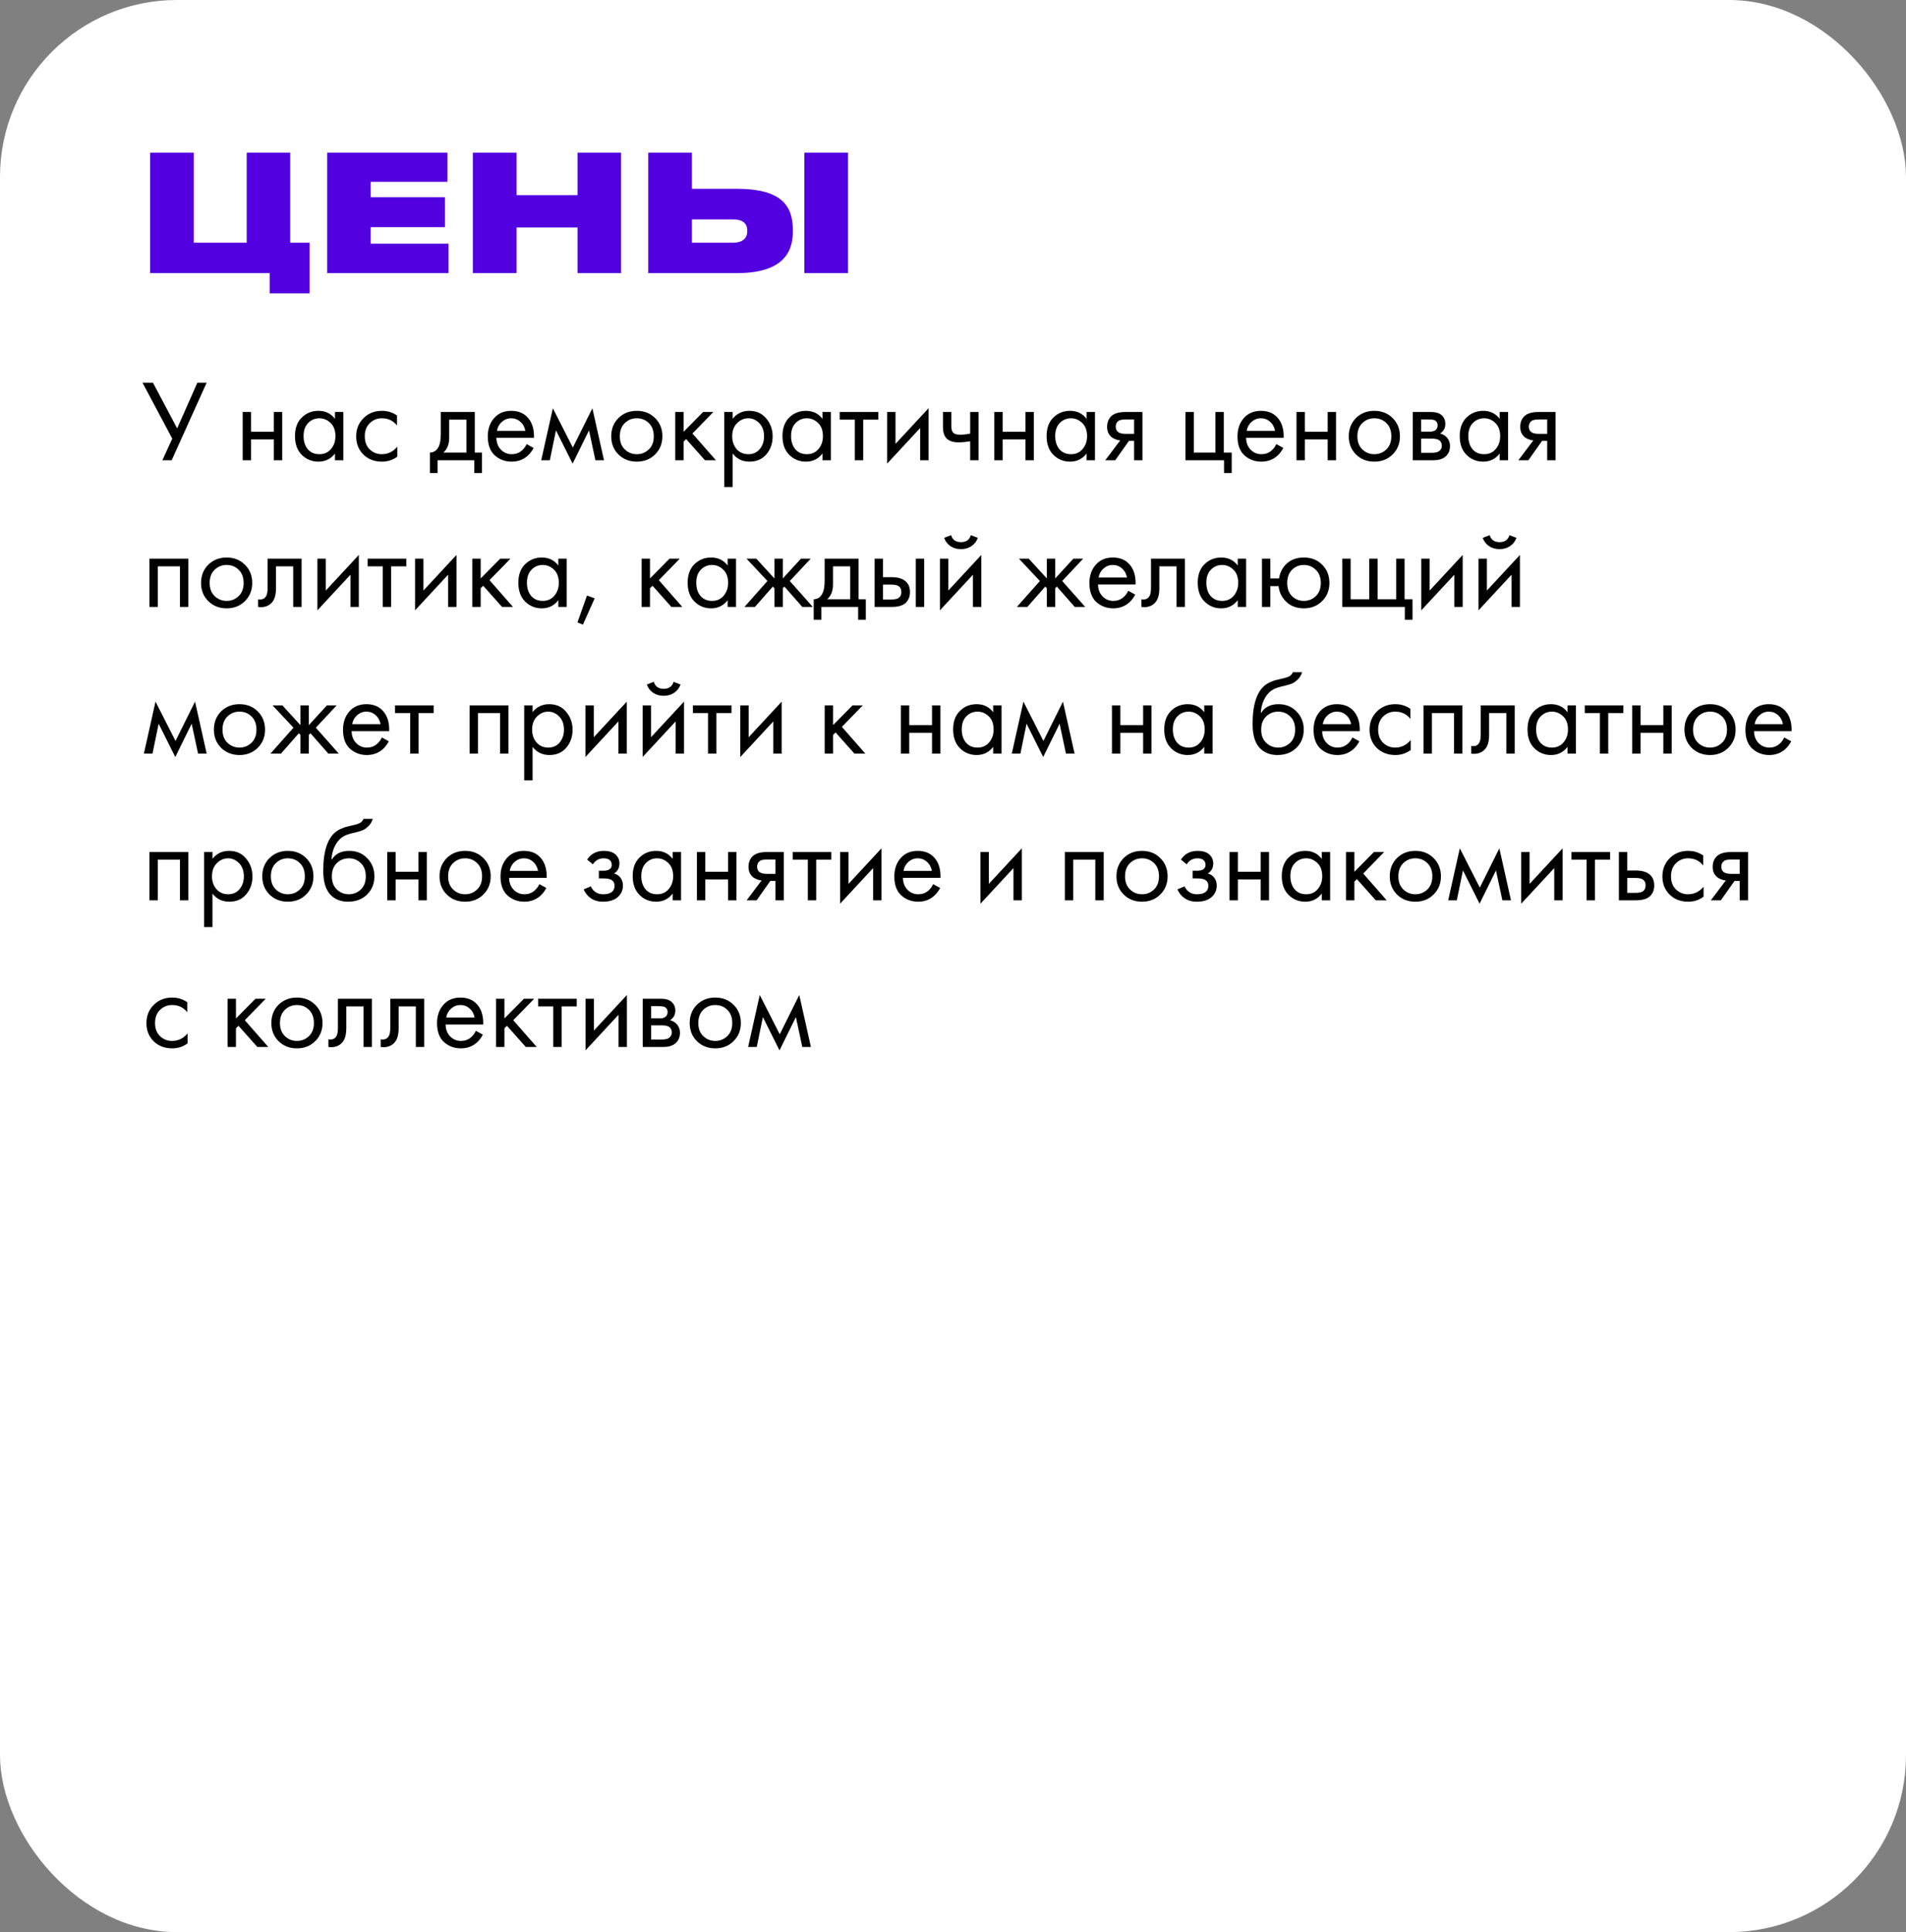 <?xml version="1.0" encoding="UTF-8"?> <svg xmlns="http://www.w3.org/2000/svg" width="377" height="382" viewBox="0 0 377 382" fill="none"><rect x="0" y="0" width="377" height="382" fill="#808080" stroke="none"/> <rect x="1" y="1" width="375" height="380" rx="34" fill="white" stroke="white" stroke-width="2"></rect> <path d="M53.336 58H61.24V47.984H57.4V30.192H48.792V47.984H38.328V30.192H29.688V54H53.336V58ZM64.719 30.192V54H88.719V48.176H73.327V44.912H88.015V38.992H73.327V35.952H88.495V30.192H64.719ZM93.532 54H102.172V44.976H114.236V54H122.844V30.192H114.236V38.576H102.172V30.192H93.532V54ZM136.859 30.192H128.219V54H145.723C154.331 54 156.827 50.352 156.827 45.808V45.456C156.827 40.592 154.459 37.328 145.755 37.328H136.859V30.192ZM136.859 47.984V43.376H145.019C146.907 43.376 147.803 44.208 147.803 45.52V45.744C147.803 47.056 146.907 47.984 145.019 47.984H136.859ZM167.739 30.192H159.099V54H167.739V30.192Z" fill="#5200E0"></path> <path d="M28.184 75.659H30.254L35.038 84.698L39.04 75.659H40.88L33.957 91H32.117L34.072 86.722L28.184 75.659ZM48.004 91V81.455H49.66V85.365H54.168V81.455H55.824V91H54.168V86.883H49.66V91H48.004ZM66.257 82.812V81.455H67.913V91H66.257V89.666C65.429 90.739 64.34 91.276 62.991 91.276C61.703 91.276 60.607 90.831 59.702 89.942C58.797 89.053 58.345 87.811 58.345 86.216C58.345 84.652 58.79 83.433 59.679 82.559C60.584 81.67 61.688 81.225 62.991 81.225C64.371 81.225 65.46 81.754 66.257 82.812ZM63.175 82.697C62.301 82.697 61.557 83.011 60.944 83.64C60.346 84.253 60.047 85.112 60.047 86.216C60.047 87.274 60.323 88.14 60.875 88.815C61.442 89.474 62.209 89.804 63.175 89.804C64.141 89.804 64.908 89.459 65.475 88.769C66.058 88.079 66.349 87.236 66.349 86.239C66.349 85.104 66.027 84.23 65.383 83.617C64.739 83.004 64.003 82.697 63.175 82.697ZM78.524 82.145V84.123C77.773 83.172 76.776 82.697 75.534 82.697C74.599 82.697 73.802 83.019 73.142 83.663C72.483 84.292 72.153 85.158 72.153 86.262C72.153 87.366 72.483 88.232 73.142 88.861C73.802 89.49 74.591 89.804 75.511 89.804C76.738 89.804 77.765 89.306 78.593 88.309V90.287C77.689 90.946 76.677 91.276 75.557 91.276C74.07 91.276 72.843 90.808 71.877 89.873C70.927 88.922 70.451 87.726 70.451 86.285C70.451 84.828 70.934 83.625 71.9 82.674C72.866 81.708 74.085 81.225 75.557 81.225C76.661 81.225 77.65 81.532 78.524 82.145ZM87.192 81.455H93.909V89.482H95.335V93.53H93.817V91H86.549V93.53H85.031V89.482C85.828 89.467 86.418 89.053 86.802 88.24C87.062 87.703 87.192 86.86 87.192 85.71V81.455ZM92.252 89.482V82.973H88.849V86.561C88.849 87.834 88.465 88.807 87.698 89.482H92.252ZM104.166 87.803L105.546 88.562C105.224 89.175 104.833 89.689 104.373 90.103C103.499 90.885 102.441 91.276 101.199 91.276C99.911 91.276 98.799 90.862 97.864 90.034C96.944 89.191 96.484 87.941 96.484 86.285C96.484 84.828 96.898 83.625 97.726 82.674C98.569 81.708 99.696 81.225 101.107 81.225C102.701 81.225 103.905 81.808 104.718 82.973C105.362 83.893 105.661 85.089 105.615 86.561H98.186C98.201 87.527 98.5 88.309 99.083 88.907C99.665 89.505 100.378 89.804 101.222 89.804C101.973 89.804 102.625 89.574 103.177 89.114C103.606 88.746 103.936 88.309 104.166 87.803ZM98.301 85.181H103.913C103.775 84.43 103.445 83.832 102.924 83.387C102.418 82.927 101.812 82.697 101.107 82.697C100.417 82.697 99.803 82.935 99.267 83.41C98.745 83.87 98.423 84.46 98.301 85.181ZM107.051 91L109.351 80.719L113.307 88.493L117.171 80.719L119.471 91H117.769L116.504 85.089L113.261 91.667L109.972 85.089L108.753 91H107.051ZM129.57 89.85C128.619 90.801 127.415 91.276 125.959 91.276C124.502 91.276 123.291 90.801 122.325 89.85C121.374 88.899 120.899 87.703 120.899 86.262C120.899 84.805 121.374 83.602 122.325 82.651C123.291 81.7 124.502 81.225 125.959 81.225C127.415 81.225 128.619 81.7 129.57 82.651C130.536 83.602 131.019 84.805 131.019 86.262C131.019 87.703 130.536 88.899 129.57 89.85ZM128.328 83.64C127.684 83.011 126.894 82.697 125.959 82.697C125.023 82.697 124.226 83.019 123.567 83.663C122.923 84.292 122.601 85.158 122.601 86.262C122.601 87.366 122.93 88.232 123.59 88.861C124.249 89.49 125.039 89.804 125.959 89.804C126.879 89.804 127.668 89.49 128.328 88.861C128.987 88.232 129.317 87.366 129.317 86.262C129.317 85.143 128.987 84.269 128.328 83.64ZM133.558 81.455H135.214V85.365L139.078 81.455H141.102L136.962 85.71L141.608 91H139.446L135.72 86.814L135.214 87.297V91H133.558V81.455ZM144.917 89.666V96.29H143.261V81.455H144.917V82.789C145.761 81.746 146.849 81.225 148.183 81.225C149.609 81.225 150.736 81.731 151.564 82.743C152.408 83.74 152.829 84.92 152.829 86.285C152.829 87.665 152.415 88.846 151.587 89.827C150.759 90.793 149.648 91.276 148.252 91.276C146.857 91.276 145.745 90.739 144.917 89.666ZM148.022 89.804C148.958 89.804 149.709 89.467 150.276 88.792C150.844 88.102 151.127 87.266 151.127 86.285C151.127 85.181 150.813 84.307 150.184 83.663C149.556 83.019 148.827 82.697 147.999 82.697C147.171 82.697 146.435 83.019 145.791 83.663C145.147 84.307 144.825 85.173 144.825 86.262C144.825 87.259 145.117 88.102 145.699 88.792C146.297 89.467 147.072 89.804 148.022 89.804ZM162.682 82.812V81.455H164.338V91H162.682V89.666C161.854 90.739 160.765 91.276 159.416 91.276C158.128 91.276 157.031 90.831 156.127 89.942C155.222 89.053 154.77 87.811 154.77 86.216C154.77 84.652 155.214 83.433 156.104 82.559C157.008 81.67 158.112 81.225 159.416 81.225C160.796 81.225 161.884 81.754 162.682 82.812ZM159.6 82.697C158.726 82.697 157.982 83.011 157.369 83.64C156.771 84.253 156.472 85.112 156.472 86.216C156.472 87.274 156.748 88.14 157.3 88.815C157.867 89.474 158.634 89.804 159.6 89.804C160.566 89.804 161.332 89.459 161.9 88.769C162.482 88.079 162.774 87.236 162.774 86.239C162.774 85.104 162.452 84.23 161.808 83.617C161.164 83.004 160.428 82.697 159.6 82.697ZM173.73 82.973H170.74V91H169.084V82.973H166.094V81.455H173.73V82.973ZM175.47 81.455H177.126V87.757L183.658 80.719V91H182.002V84.629L175.47 91.667V81.455ZM191.897 91V87.251C190.992 87.389 190.241 87.458 189.643 87.458C188.6 87.458 187.826 87.228 187.32 86.768C186.783 86.293 186.515 85.511 186.515 84.422V81.455H188.171V84.192C188.171 84.713 188.24 85.089 188.378 85.319C188.592 85.733 189.075 85.94 189.827 85.94C190.501 85.94 191.191 85.871 191.897 85.733V81.455H193.553V91H191.897ZM196.673 91V81.455H198.329V85.365H202.837V81.455H204.493V91H202.837V86.883H198.329V91H196.673ZM214.926 82.812V81.455H216.582V91H214.926V89.666C214.098 90.739 213.009 91.276 211.66 91.276C210.372 91.276 209.276 90.831 208.371 89.942C207.466 89.053 207.014 87.811 207.014 86.216C207.014 84.652 207.459 83.433 208.348 82.559C209.253 81.67 210.357 81.225 211.66 81.225C213.04 81.225 214.129 81.754 214.926 82.812ZM211.844 82.697C210.97 82.697 210.226 83.011 209.613 83.64C209.015 84.253 208.716 85.112 208.716 86.216C208.716 87.274 208.992 88.14 209.544 88.815C210.111 89.474 210.878 89.804 211.844 89.804C212.81 89.804 213.577 89.459 214.144 88.769C214.727 88.079 215.018 87.236 215.018 86.239C215.018 85.104 214.696 84.23 214.052 83.617C213.408 83.004 212.672 82.697 211.844 82.697ZM218.614 91L221.581 87.067C221.489 87.067 221.359 87.052 221.19 87.021C221.037 86.99 220.807 86.914 220.5 86.791C220.194 86.668 219.941 86.507 219.741 86.308C219.235 85.833 218.982 85.196 218.982 84.399C218.982 83.494 219.266 82.781 219.833 82.26C220.401 81.723 221.336 81.455 222.639 81.455H225.974V91H224.318V87.159H223.306L220.592 91H218.614ZM224.318 85.779V82.927H222.777C222.057 82.927 221.558 83.011 221.282 83.18C220.884 83.441 220.684 83.832 220.684 84.353C220.684 84.874 220.884 85.258 221.282 85.503C221.574 85.687 222.064 85.779 222.754 85.779H224.318ZM234.475 91V81.455H236.131V89.482H240.409V81.455H242.065V89.482H243.629V93.53H242.111V91H234.475ZM252.453 87.803L253.833 88.562C253.511 89.175 253.12 89.689 252.66 90.103C251.786 90.885 250.728 91.276 249.486 91.276C248.198 91.276 247.086 90.862 246.151 90.034C245.231 89.191 244.771 87.941 244.771 86.285C244.771 84.828 245.185 83.625 246.013 82.674C246.856 81.708 247.983 81.225 249.394 81.225C250.988 81.225 252.192 81.808 253.005 82.973C253.649 83.893 253.948 85.089 253.902 86.561H246.473C246.488 87.527 246.787 88.309 247.37 88.907C247.952 89.505 248.665 89.804 249.509 89.804C250.26 89.804 250.912 89.574 251.464 89.114C251.893 88.746 252.223 88.309 252.453 87.803ZM246.588 85.181H252.2C252.062 84.43 251.732 83.832 251.211 83.387C250.705 82.927 250.099 82.697 249.394 82.697C248.704 82.697 248.09 82.935 247.554 83.41C247.032 83.87 246.71 84.46 246.588 85.181ZM256.442 91V81.455H258.098V85.365H262.606V81.455H264.262V91H262.606V86.883H258.098V91H256.442ZM275.453 89.85C274.503 90.801 273.299 91.276 271.842 91.276C270.386 91.276 269.174 90.801 268.208 89.85C267.258 88.899 266.782 87.703 266.782 86.262C266.782 84.805 267.258 83.602 268.208 82.651C269.174 81.7 270.386 81.225 271.842 81.225C273.299 81.225 274.503 81.7 275.453 82.651C276.419 83.602 276.902 84.805 276.902 86.262C276.902 87.703 276.419 88.899 275.453 89.85ZM274.211 83.64C273.567 83.011 272.778 82.697 271.842 82.697C270.907 82.697 270.11 83.019 269.45 83.663C268.806 84.292 268.484 85.158 268.484 86.262C268.484 87.366 268.814 88.232 269.473 88.861C270.133 89.49 270.922 89.804 271.842 89.804C272.762 89.804 273.552 89.49 274.211 88.861C274.871 88.232 275.2 87.366 275.2 86.262C275.2 85.143 274.871 84.269 274.211 83.64ZM279.442 81.455H283.053C283.927 81.455 284.594 81.639 285.054 82.007C285.606 82.452 285.882 83.05 285.882 83.801C285.882 84.629 285.537 85.265 284.847 85.71C285.322 85.833 285.721 86.047 286.043 86.354C286.549 86.845 286.802 87.458 286.802 88.194C286.802 89.114 286.472 89.835 285.813 90.356C285.246 90.785 284.494 91 283.559 91H279.442V81.455ZM281.098 85.342H282.846C283.291 85.342 283.643 85.25 283.904 85.066C284.211 84.836 284.364 84.506 284.364 84.077C284.364 83.694 284.211 83.387 283.904 83.157C283.674 83.004 283.229 82.927 282.57 82.927H281.098V85.342ZM281.098 89.528H283.145C283.85 89.528 284.349 89.421 284.64 89.206C285.008 88.93 285.192 88.577 285.192 88.148C285.192 87.688 285.031 87.328 284.709 87.067C284.418 86.837 283.919 86.722 283.214 86.722H281.098V89.528ZM296.639 82.812V81.455H298.295V91H296.639V89.666C295.811 90.739 294.722 91.276 293.373 91.276C292.085 91.276 290.988 90.831 290.084 89.942C289.179 89.053 288.727 87.811 288.727 86.216C288.727 84.652 289.171 83.433 290.061 82.559C290.965 81.67 292.069 81.225 293.373 81.225C294.753 81.225 295.841 81.754 296.639 82.812ZM293.557 82.697C292.683 82.697 291.939 83.011 291.326 83.64C290.728 84.253 290.429 85.112 290.429 86.216C290.429 87.274 290.705 88.14 291.257 88.815C291.824 89.474 292.591 89.804 293.557 89.804C294.523 89.804 295.289 89.459 295.857 88.769C296.439 88.079 296.731 87.236 296.731 86.239C296.731 85.104 296.409 84.23 295.765 83.617C295.121 83.004 294.385 82.697 293.557 82.697ZM300.327 91L303.294 87.067C303.202 87.067 303.072 87.052 302.903 87.021C302.75 86.99 302.52 86.914 302.213 86.791C301.907 86.668 301.654 86.507 301.454 86.308C300.948 85.833 300.695 85.196 300.695 84.399C300.695 83.494 300.979 82.781 301.546 82.26C302.114 81.723 303.049 81.455 304.352 81.455H307.687V91H306.031V87.159H305.019L302.305 91H300.327ZM306.031 85.779V82.927H304.49C303.77 82.927 303.271 83.011 302.995 83.18C302.597 83.441 302.397 83.832 302.397 84.353C302.397 84.874 302.597 85.258 302.995 85.503C303.287 85.687 303.777 85.779 304.467 85.779H306.031ZM29.564 110.455H37.246V120H35.59V111.973H31.22V120H29.564V110.455ZM48.441 118.85C47.49 119.801 46.286 120.276 44.83 120.276C43.373 120.276 42.162 119.801 41.196 118.85C40.245 117.899 39.77 116.703 39.77 115.262C39.77 113.805 40.245 112.602 41.196 111.651C42.162 110.7 43.373 110.225 44.83 110.225C46.286 110.225 47.49 110.7 48.441 111.651C49.407 112.602 49.89 113.805 49.89 115.262C49.89 116.703 49.407 117.899 48.441 118.85ZM47.199 112.64C46.555 112.011 45.765 111.697 44.83 111.697C43.894 111.697 43.097 112.019 42.438 112.663C41.794 113.292 41.472 114.158 41.472 115.262C41.472 116.366 41.801 117.232 42.461 117.861C43.12 118.49 43.91 118.804 44.83 118.804C45.75 118.804 46.539 118.49 47.199 117.861C47.858 117.232 48.188 116.366 48.188 115.262C48.188 114.143 47.858 113.269 47.199 112.64ZM59.651 110.455V120H57.995V111.973H54.591V116.274C54.591 117.516 54.346 118.436 53.855 119.034C53.303 119.709 52.537 120.046 51.555 120.046C51.433 120.046 51.264 120.031 51.049 120V118.482C51.203 118.513 51.325 118.528 51.417 118.528C51.954 118.528 52.353 118.321 52.613 117.907C52.828 117.57 52.935 117.025 52.935 116.274V110.455H59.651ZM62.784 110.455H64.44V116.757L70.972 109.719V120H69.316V113.629L62.784 120.667V110.455ZM80.36 111.973H77.37V120H75.714V111.973H72.724V110.455H80.36V111.973ZM82.1 110.455H83.756V116.757L90.288 109.719V120H88.632V113.629L82.1 120.667V110.455ZM93.42 110.455H95.076V114.365L98.94 110.455H100.964L96.824 114.71L101.47 120H99.308L95.582 115.814L95.076 116.297V120H93.42V110.455ZM110.438 111.812V110.455H112.094V120H110.438V118.666C109.61 119.739 108.521 120.276 107.172 120.276C105.884 120.276 104.787 119.831 103.883 118.942C102.978 118.053 102.526 116.811 102.526 115.216C102.526 113.652 102.97 112.433 103.86 111.559C104.764 110.67 105.868 110.225 107.172 110.225C108.552 110.225 109.64 110.754 110.438 111.812ZM107.356 111.697C106.482 111.697 105.738 112.011 105.125 112.64C104.527 113.253 104.228 114.112 104.228 115.216C104.228 116.274 104.504 117.14 105.056 117.815C105.623 118.474 106.39 118.804 107.356 118.804C108.322 118.804 109.088 118.459 109.656 117.769C110.238 117.079 110.53 116.236 110.53 115.239C110.53 114.104 110.208 113.23 109.564 112.617C108.92 112.004 108.184 111.697 107.356 111.697ZM114.218 123.059L116.104 117.746L117.622 118.298L115.299 123.496L114.218 123.059ZM126.91 110.455H128.566V114.365L132.43 110.455H134.454L130.314 114.71L134.96 120H132.798L129.072 115.814L128.566 116.297V120H126.91V110.455ZM143.927 111.812V110.455H145.583V120H143.927V118.666C143.099 119.739 142.01 120.276 140.661 120.276C139.373 120.276 138.276 119.831 137.372 118.942C136.467 118.053 136.015 116.811 136.015 115.216C136.015 113.652 136.459 112.433 137.349 111.559C138.253 110.67 139.357 110.225 140.661 110.225C142.041 110.225 143.129 110.754 143.927 111.812ZM140.845 111.697C139.971 111.697 139.227 112.011 138.614 112.64C138.016 113.253 137.717 114.112 137.717 115.216C137.717 116.274 137.993 117.14 138.545 117.815C139.112 118.474 139.879 118.804 140.845 118.804C141.811 118.804 142.577 118.459 143.145 117.769C143.727 117.079 144.019 116.236 144.019 115.239C144.019 114.104 143.697 113.23 143.053 112.617C142.409 112.004 141.673 111.697 140.845 111.697ZM153.181 110.455H154.837V114.365L158.425 110.455H160.357L156.217 114.871L160.771 120H158.701L155.159 115.975L154.837 116.297V120H153.181V116.297L152.859 115.975L149.317 120H147.247L151.801 114.871L147.661 110.455H149.593L153.181 114.365V110.455ZM163.11 110.455H169.826V118.482H171.252V122.53H169.734V120H162.466V122.53H160.948V118.482C161.746 118.467 162.336 118.053 162.719 117.24C162.98 116.703 163.11 115.86 163.11 114.71V110.455ZM168.17 118.482V111.973H164.766V115.561C164.766 116.834 164.383 117.807 163.616 118.482H168.17ZM173 120V110.455H174.656V114.112H176.358C177.676 114.112 178.642 114.426 179.256 115.055C179.746 115.546 179.992 116.213 179.992 117.056C179.992 117.945 179.708 118.658 179.141 119.195C178.573 119.732 177.638 120 176.335 120H173ZM174.656 118.528H176.197C176.887 118.528 177.377 118.444 177.669 118.275C178.083 117.999 178.29 117.593 178.29 117.056C178.29 116.504 178.09 116.105 177.692 115.86C177.416 115.676 176.925 115.584 176.22 115.584H174.656V118.528ZM181.142 120V110.455H182.798V120H181.142ZM185.915 110.455H187.571V116.757L194.103 109.719V120H192.447V113.629L185.915 120.667V110.455ZM186.743 106.338L188.123 105.809C188.399 106.729 189.05 107.189 190.078 107.189C191.105 107.189 191.757 106.729 192.033 105.809L193.413 106.338C193.167 107.028 192.746 107.572 192.148 107.971C191.565 108.37 190.875 108.569 190.078 108.569C189.28 108.569 188.583 108.37 187.985 107.971C187.402 107.572 186.988 107.028 186.743 106.338ZM207.065 110.455H208.721V114.365L212.309 110.455H214.241L210.101 114.871L214.655 120H212.585L209.043 115.975L208.721 116.297V120H207.065V116.297L206.743 115.975L203.201 120H201.131L205.685 114.871L201.545 110.455H203.477L207.065 114.365V110.455ZM223.164 116.803L224.544 117.562C224.222 118.175 223.831 118.689 223.371 119.103C222.497 119.885 221.439 120.276 220.197 120.276C218.909 120.276 217.797 119.862 216.862 119.034C215.942 118.191 215.482 116.941 215.482 115.285C215.482 113.828 215.896 112.625 216.724 111.674C217.567 110.708 218.694 110.225 220.105 110.225C221.699 110.225 222.903 110.808 223.716 111.973C224.36 112.893 224.659 114.089 224.613 115.561H217.184C217.199 116.527 217.498 117.309 218.081 117.907C218.663 118.505 219.376 118.804 220.22 118.804C220.971 118.804 221.623 118.574 222.175 118.114C222.604 117.746 222.934 117.309 223.164 116.803ZM217.299 114.181H222.911C222.773 113.43 222.443 112.832 221.922 112.387C221.416 111.927 220.81 111.697 220.105 111.697C219.415 111.697 218.801 111.935 218.265 112.41C217.743 112.87 217.421 113.46 217.299 114.181ZM234.375 110.455V120H232.719V111.973H229.315V116.274C229.315 117.516 229.07 118.436 228.579 119.034C228.027 119.709 227.26 120.046 226.279 120.046C226.156 120.046 225.988 120.031 225.773 120V118.482C225.926 118.513 226.049 118.528 226.141 118.528C226.678 118.528 227.076 118.321 227.337 117.907C227.552 117.57 227.659 117.025 227.659 116.274V110.455H234.375ZM244.821 111.812V110.455H246.477V120H244.821V118.666C243.993 119.739 242.905 120.276 241.555 120.276C240.267 120.276 239.171 119.831 238.266 118.942C237.362 118.053 236.909 116.811 236.909 115.216C236.909 113.652 237.354 112.433 238.243 111.559C239.148 110.67 240.252 110.225 241.555 110.225C242.935 110.225 244.024 110.754 244.821 111.812ZM241.739 111.697C240.865 111.697 240.122 112.011 239.508 112.64C238.91 113.253 238.611 114.112 238.611 115.216C238.611 116.274 238.887 117.14 239.439 117.815C240.007 118.474 240.773 118.804 241.739 118.804C242.705 118.804 243.472 118.459 244.039 117.769C244.622 117.079 244.913 116.236 244.913 115.239C244.913 114.104 244.591 113.23 243.947 112.617C243.303 112.004 242.567 111.697 241.739 111.697ZM251.27 114.365H252.995C253.148 113.292 253.577 112.387 254.283 111.651C255.187 110.7 256.391 110.225 257.894 110.225C259.366 110.225 260.577 110.7 261.528 111.651C262.478 112.602 262.954 113.805 262.954 115.262C262.954 116.703 262.471 117.899 261.505 118.85C260.554 119.801 259.35 120.276 257.894 120.276C256.222 120.276 254.911 119.678 253.961 118.482C253.347 117.715 252.995 116.849 252.903 115.883H251.27V120H249.614V110.455H251.27V114.365ZM257.894 111.697C256.974 111.697 256.192 112.019 255.548 112.663C254.919 113.292 254.605 114.158 254.605 115.262C254.605 116.381 254.927 117.255 255.571 117.884C256.215 118.497 256.989 118.804 257.894 118.804C258.814 118.804 259.603 118.49 260.263 117.861C260.922 117.232 261.252 116.366 261.252 115.262C261.252 114.158 260.922 113.292 260.263 112.663C259.619 112.019 258.829 111.697 257.894 111.697ZM265.494 120V110.455H267.15V118.482H270.83V110.455H272.486V118.482H276.166V110.455H277.822V118.482H279.386V122.53H277.868V120H265.494ZM281.127 110.455H282.783V116.757L289.315 109.719V120H287.659V113.629L281.127 120.667V110.455ZM292.447 110.455H294.103V116.757L300.635 109.719V120H298.979V113.629L292.447 120.667V110.455ZM293.275 106.338L294.655 105.809C294.931 106.729 295.582 107.189 296.61 107.189C297.637 107.189 298.289 106.729 298.565 105.809L299.945 106.338C299.699 107.028 299.278 107.572 298.68 107.971C298.097 108.37 297.407 108.569 296.61 108.569C295.812 108.569 295.115 108.37 294.517 107.971C293.934 107.572 293.52 107.028 293.275 106.338ZM28.46 149L30.76 138.719L34.716 146.493L38.58 138.719L40.88 149H39.178L37.913 143.089L34.67 149.667L31.381 143.089L30.162 149H28.46ZM50.979 147.85C50.028 148.801 48.825 149.276 47.368 149.276C45.911 149.276 44.7 148.801 43.734 147.85C42.783 146.899 42.308 145.703 42.308 144.262C42.308 142.805 42.783 141.602 43.734 140.651C44.7 139.7 45.911 139.225 47.368 139.225C48.825 139.225 50.028 139.7 50.979 140.651C51.945 141.602 52.428 142.805 52.428 144.262C52.428 145.703 51.945 146.899 50.979 147.85ZM49.737 141.64C49.093 141.011 48.303 140.697 47.368 140.697C46.432 140.697 45.635 141.019 44.976 141.663C44.332 142.292 44.01 143.158 44.01 144.262C44.01 145.366 44.34 146.232 44.999 146.861C45.658 147.49 46.448 147.804 47.368 147.804C48.288 147.804 49.078 147.49 49.737 146.861C50.396 146.232 50.726 145.366 50.726 144.262C50.726 143.143 50.396 142.269 49.737 141.64ZM59.429 139.455H61.085V143.365L64.673 139.455H66.605L62.465 143.871L67.019 149H64.949L61.407 144.975L61.085 145.297V149H59.429V145.297L59.107 144.975L55.565 149H53.495L58.049 143.871L53.909 139.455H55.841L59.429 143.365V139.455ZM75.528 145.803L76.908 146.562C76.586 147.175 76.195 147.689 75.735 148.103C74.861 148.885 73.803 149.276 72.561 149.276C71.273 149.276 70.161 148.862 69.226 148.034C68.306 147.191 67.846 145.941 67.846 144.285C67.846 142.828 68.26 141.625 69.088 140.674C69.931 139.708 71.058 139.225 72.469 139.225C74.064 139.225 75.267 139.808 76.08 140.973C76.724 141.893 77.023 143.089 76.977 144.561H69.548C69.563 145.527 69.862 146.309 70.445 146.907C71.028 147.505 71.74 147.804 72.584 147.804C73.335 147.804 73.987 147.574 74.539 147.114C74.968 146.746 75.298 146.309 75.528 145.803ZM69.663 143.181H75.275C75.137 142.43 74.807 141.832 74.286 141.387C73.78 140.927 73.174 140.697 72.469 140.697C71.779 140.697 71.165 140.935 70.629 141.41C70.108 141.87 69.785 142.46 69.663 143.181ZM85.773 140.973H82.783V149H81.127V140.973H78.137V139.455H85.773V140.973ZM92.881 139.455H100.563V149H98.907V140.973H94.537V149H92.881V139.455ZM105.341 147.666V154.29H103.685V139.455H105.341V140.789C106.184 139.746 107.273 139.225 108.607 139.225C110.033 139.225 111.16 139.731 111.988 140.743C112.831 141.74 113.253 142.92 113.253 144.285C113.253 145.665 112.839 146.846 112.011 147.827C111.183 148.793 110.071 149.276 108.676 149.276C107.281 149.276 106.169 148.739 105.341 147.666ZM108.446 147.804C109.381 147.804 110.133 147.467 110.7 146.792C111.267 146.102 111.551 145.266 111.551 144.285C111.551 143.181 111.237 142.307 110.608 141.663C109.979 141.019 109.251 140.697 108.423 140.697C107.595 140.697 106.859 141.019 106.215 141.663C105.571 142.307 105.249 143.173 105.249 144.262C105.249 145.259 105.54 146.102 106.123 146.792C106.721 147.467 107.495 147.804 108.446 147.804ZM115.792 139.455H117.448V145.757L123.98 138.719V149H122.324V142.629L115.792 149.667V139.455ZM127.112 139.455H128.768V145.757L135.3 138.719V149H133.644V142.629L127.112 149.667V139.455ZM127.94 135.338L129.32 134.809C129.596 135.729 130.248 136.189 131.275 136.189C132.302 136.189 132.954 135.729 133.23 134.809L134.61 135.338C134.365 136.028 133.943 136.572 133.345 136.971C132.762 137.37 132.072 137.569 131.275 137.569C130.478 137.569 129.78 137.37 129.182 136.971C128.599 136.572 128.185 136.028 127.94 135.338ZM144.688 140.973H141.698V149H140.042V140.973H137.052V139.455H144.688V140.973ZM146.428 139.455H148.084V145.757L154.616 138.719V149H152.96V142.629L146.428 149.667V139.455ZM163.117 139.455H164.773V143.365L168.637 139.455H170.661L166.521 143.71L171.167 149H169.005L165.279 144.814L164.773 145.297V149H163.117V139.455ZM178.188 149V139.455H179.844V143.365H184.352V139.455H186.008V149H184.352V144.883H179.844V149H178.188ZM196.441 140.812V139.455H198.097V149H196.441V147.666C195.613 148.739 194.524 149.276 193.175 149.276C191.887 149.276 190.79 148.831 189.886 147.942C188.981 147.053 188.529 145.811 188.529 144.216C188.529 142.652 188.973 141.433 189.863 140.559C190.767 139.67 191.871 139.225 193.175 139.225C194.555 139.225 195.643 139.754 196.441 140.812ZM193.359 140.697C192.485 140.697 191.741 141.011 191.128 141.64C190.53 142.253 190.231 143.112 190.231 144.216C190.231 145.274 190.507 146.14 191.059 146.815C191.626 147.474 192.393 147.804 193.359 147.804C194.325 147.804 195.091 147.459 195.659 146.769C196.241 146.079 196.533 145.236 196.533 144.239C196.533 143.104 196.211 142.23 195.567 141.617C194.923 141.004 194.187 140.697 193.359 140.697ZM200.129 149L202.429 138.719L206.385 146.493L210.249 138.719L212.549 149H210.847L209.582 143.089L206.339 149.667L203.05 143.089L201.831 149H200.129ZM219.943 149V139.455H221.599V143.365H226.107V139.455H227.763V149H226.107V144.883H221.599V149H219.943ZM238.195 140.812V139.455H239.851V149H238.195V147.666C237.367 148.739 236.279 149.276 234.929 149.276C233.641 149.276 232.545 148.831 231.64 147.942C230.736 147.053 230.283 145.811 230.283 144.216C230.283 142.652 230.728 141.433 231.617 140.559C232.522 139.67 233.626 139.225 234.929 139.225C236.309 139.225 237.398 139.754 238.195 140.812ZM235.113 140.697C234.239 140.697 233.496 141.011 232.882 141.64C232.284 142.253 231.985 143.112 231.985 144.216C231.985 145.274 232.261 146.14 232.813 146.815C233.381 147.474 234.147 147.804 235.113 147.804C236.079 147.804 236.846 147.459 237.413 146.769C237.996 146.079 238.287 145.236 238.287 144.239C238.287 143.104 237.965 142.23 237.321 141.617C236.677 141.004 235.941 140.697 235.113 140.697ZM255.716 132.9H257.556C257.387 133.467 257.096 133.95 256.682 134.349C256.283 134.732 255.915 134.993 255.578 135.131C255.256 135.269 254.873 135.392 254.428 135.499C254.351 135.514 254.167 135.56 253.876 135.637C253.585 135.698 253.362 135.752 253.209 135.798C253.056 135.844 252.856 135.905 252.611 135.982C252.366 136.059 252.143 136.151 251.944 136.258C251.745 136.365 251.561 136.48 251.392 136.603C250.809 137.048 250.334 137.669 249.966 138.466C249.613 139.248 249.422 140.084 249.391 140.973H249.437C250.127 139.808 251.285 139.225 252.91 139.225C254.336 139.225 255.517 139.708 256.452 140.674C257.403 141.64 257.878 142.836 257.878 144.262C257.878 145.703 257.395 146.899 256.429 147.85C255.463 148.801 254.206 149.276 252.657 149.276C251.323 149.276 250.227 148.877 249.368 148.08C248.295 147.099 247.758 145.458 247.758 143.158C247.758 139.156 248.663 136.534 250.472 135.292C250.61 135.2 250.756 135.116 250.909 135.039C251.062 134.947 251.223 134.87 251.392 134.809C251.576 134.732 251.729 134.671 251.852 134.625C251.975 134.564 252.143 134.51 252.358 134.464C252.588 134.403 252.741 134.364 252.818 134.349C252.91 134.318 253.079 134.28 253.324 134.234C253.585 134.173 253.746 134.134 253.807 134.119C254.42 133.981 254.865 133.82 255.141 133.636C255.417 133.437 255.609 133.191 255.716 132.9ZM255.187 141.64C254.543 141.011 253.753 140.697 252.818 140.697C251.883 140.697 251.085 141.019 250.426 141.663C249.782 142.292 249.46 143.158 249.46 144.262C249.46 145.366 249.79 146.232 250.449 146.861C251.108 147.49 251.898 147.804 252.818 147.804C253.738 147.804 254.528 147.49 255.187 146.861C255.846 146.232 256.176 145.366 256.176 144.262C256.176 143.143 255.846 142.269 255.187 141.64ZM267.502 145.803L268.882 146.562C268.56 147.175 268.169 147.689 267.709 148.103C266.835 148.885 265.777 149.276 264.535 149.276C263.247 149.276 262.135 148.862 261.2 148.034C260.28 147.191 259.82 145.941 259.82 144.285C259.82 142.828 260.234 141.625 261.062 140.674C261.905 139.708 263.032 139.225 264.443 139.225C266.037 139.225 267.241 139.808 268.054 140.973C268.698 141.893 268.997 143.089 268.951 144.561H261.522C261.537 145.527 261.836 146.309 262.419 146.907C263.001 147.505 263.714 147.804 264.558 147.804C265.309 147.804 265.961 147.574 266.513 147.114C266.942 146.746 267.272 146.309 267.502 145.803ZM261.637 143.181H267.249C267.111 142.43 266.781 141.832 266.26 141.387C265.754 140.927 265.148 140.697 264.443 140.697C263.753 140.697 263.139 140.935 262.603 141.41C262.081 141.87 261.759 142.46 261.637 143.181ZM278.966 140.145V142.123C278.214 141.172 277.218 140.697 275.976 140.697C275.04 140.697 274.243 141.019 273.584 141.663C272.924 142.292 272.595 143.158 272.595 144.262C272.595 145.366 272.924 146.232 273.584 146.861C274.243 147.49 275.033 147.804 275.953 147.804C277.179 147.804 278.207 147.306 279.035 146.309V148.287C278.13 148.946 277.118 149.276 275.999 149.276C274.511 149.276 273.285 148.808 272.319 147.873C271.368 146.922 270.893 145.726 270.893 144.285C270.893 142.828 271.376 141.625 272.342 140.674C273.308 139.708 274.527 139.225 275.999 139.225C277.103 139.225 278.092 139.532 278.966 140.145ZM281.576 139.455H289.258V149H287.602V140.973H283.232V149H281.576V139.455ZM299.601 139.455V149H297.945V140.973H294.541V145.274C294.541 146.516 294.296 147.436 293.805 148.034C293.253 148.709 292.487 149.046 291.505 149.046C291.383 149.046 291.214 149.031 290.999 149V147.482C291.153 147.513 291.275 147.528 291.367 147.528C291.904 147.528 292.303 147.321 292.563 146.907C292.778 146.57 292.885 146.025 292.885 145.274V139.455H299.601ZM310.048 140.812V139.455H311.704V149H310.048V147.666C309.22 148.739 308.131 149.276 306.782 149.276C305.494 149.276 304.398 148.831 303.493 147.942C302.588 147.053 302.136 145.811 302.136 144.216C302.136 142.652 302.581 141.433 303.47 140.559C304.375 139.67 305.479 139.225 306.782 139.225C308.162 139.225 309.251 139.754 310.048 140.812ZM306.966 140.697C306.092 140.697 305.348 141.011 304.735 141.64C304.137 142.253 303.838 143.112 303.838 144.216C303.838 145.274 304.114 146.14 304.666 146.815C305.233 147.474 306 147.804 306.966 147.804C307.932 147.804 308.699 147.459 309.266 146.769C309.849 146.079 310.14 145.236 310.14 144.239C310.14 143.104 309.818 142.23 309.174 141.617C308.53 141.004 307.794 140.697 306.966 140.697ZM321.096 140.973H318.106V149H316.45V140.973H313.46V139.455H321.096V140.973ZM322.836 149V139.455H324.492V143.365H329V139.455H330.656V149H329V144.883H324.492V149H322.836ZM341.848 147.85C340.897 148.801 339.694 149.276 338.237 149.276C336.78 149.276 335.569 148.801 334.603 147.85C333.652 146.899 333.177 145.703 333.177 144.262C333.177 142.805 333.652 141.602 334.603 140.651C335.569 139.7 336.78 139.225 338.237 139.225C339.694 139.225 340.897 139.7 341.848 140.651C342.814 141.602 343.297 142.805 343.297 144.262C343.297 145.703 342.814 146.899 341.848 147.85ZM340.606 141.64C339.962 141.011 339.172 140.697 338.237 140.697C337.302 140.697 336.504 141.019 335.845 141.663C335.201 142.292 334.879 143.158 334.879 144.262C334.879 145.366 335.209 146.232 335.868 146.861C336.527 147.49 337.317 147.804 338.237 147.804C339.157 147.804 339.947 147.49 340.606 146.861C341.265 146.232 341.595 145.366 341.595 144.262C341.595 143.143 341.265 142.269 340.606 141.64ZM352.92 145.803L354.3 146.562C353.978 147.175 353.587 147.689 353.127 148.103C352.253 148.885 351.195 149.276 349.953 149.276C348.665 149.276 347.554 148.862 346.618 148.034C345.698 147.191 345.238 145.941 345.238 144.285C345.238 142.828 345.652 141.625 346.48 140.674C347.324 139.708 348.451 139.225 349.861 139.225C351.456 139.225 352.66 139.808 353.472 140.973C354.116 141.893 354.415 143.089 354.369 144.561H346.94C346.956 145.527 347.255 146.309 347.837 146.907C348.42 147.505 349.133 147.804 349.976 147.804C350.728 147.804 351.379 147.574 351.931 147.114C352.361 146.746 352.69 146.309 352.92 145.803ZM347.055 143.181H352.667C352.529 142.43 352.2 141.832 351.678 141.387C351.172 140.927 350.567 140.697 349.861 140.697C349.171 140.697 348.558 140.935 348.021 141.41C347.5 141.87 347.178 142.46 347.055 143.181ZM29.564 168.455H37.246V178H35.59V169.973H31.22V178H29.564V168.455ZM42.024 176.666V183.29H40.368V168.455H42.024V169.789C42.867 168.746 43.956 168.225 45.29 168.225C46.716 168.225 47.843 168.731 48.671 169.743C49.514 170.74 49.936 171.92 49.936 173.285C49.936 174.665 49.522 175.846 48.694 176.827C47.866 177.793 46.754 178.276 45.359 178.276C43.963 178.276 42.852 177.739 42.024 176.666ZM45.129 176.804C46.064 176.804 46.815 176.467 47.383 175.792C47.95 175.102 48.234 174.266 48.234 173.285C48.234 172.181 47.919 171.307 47.291 170.663C46.662 170.019 45.934 169.697 45.106 169.697C44.278 169.697 43.542 170.019 42.898 170.663C42.254 171.307 41.932 172.173 41.932 173.262C41.932 174.259 42.223 175.102 42.806 175.792C43.404 176.467 44.178 176.804 45.129 176.804ZM60.547 176.85C59.596 177.801 58.393 178.276 56.936 178.276C55.48 178.276 54.268 177.801 53.302 176.85C52.352 175.899 51.876 174.703 51.876 173.262C51.876 171.805 52.352 170.602 53.302 169.651C54.268 168.7 55.48 168.225 56.936 168.225C58.393 168.225 59.596 168.7 60.547 169.651C61.513 170.602 61.996 171.805 61.996 173.262C61.996 174.703 61.513 175.899 60.547 176.85ZM59.305 170.64C58.661 170.011 57.871 169.697 56.936 169.697C56.001 169.697 55.203 170.019 54.544 170.663C53.9 171.292 53.578 172.158 53.578 173.262C53.578 174.366 53.908 175.232 54.567 175.861C55.227 176.49 56.016 176.804 56.936 176.804C57.856 176.804 58.646 176.49 59.305 175.861C59.965 175.232 60.294 174.366 60.294 173.262C60.294 172.143 59.965 171.269 59.305 170.64ZM71.896 161.9H73.736C73.567 162.467 73.276 162.95 72.862 163.349C72.463 163.732 72.095 163.993 71.758 164.131C71.436 164.269 71.052 164.392 70.608 164.499C70.531 164.514 70.347 164.56 70.056 164.637C69.764 164.698 69.542 164.752 69.389 164.798C69.235 164.844 69.036 164.905 68.791 164.982C68.545 165.059 68.323 165.151 68.124 165.258C67.924 165.365 67.74 165.48 67.572 165.603C66.989 166.048 66.514 166.669 66.146 167.466C65.793 168.248 65.601 169.084 65.571 169.973H65.617C66.307 168.808 67.464 168.225 69.09 168.225C70.516 168.225 71.696 168.708 72.632 169.674C73.582 170.64 74.058 171.836 74.058 173.262C74.058 174.703 73.575 175.899 72.609 176.85C71.643 177.801 70.385 178.276 68.837 178.276C67.503 178.276 66.406 177.877 65.548 177.08C64.474 176.099 63.938 174.458 63.938 172.158C63.938 168.156 64.842 165.534 66.652 164.292C66.79 164.2 66.935 164.116 67.089 164.039C67.242 163.947 67.403 163.87 67.572 163.809C67.756 163.732 67.909 163.671 68.032 163.625C68.154 163.564 68.323 163.51 68.538 163.464C68.768 163.403 68.921 163.364 68.998 163.349C69.09 163.318 69.258 163.28 69.504 163.234C69.764 163.173 69.925 163.134 69.987 163.119C70.6 162.981 71.045 162.82 71.321 162.636C71.597 162.437 71.788 162.191 71.896 161.9ZM71.367 170.64C70.723 170.011 69.933 169.697 68.998 169.697C68.062 169.697 67.265 170.019 66.606 170.663C65.962 171.292 65.64 172.158 65.64 173.262C65.64 174.366 65.969 175.232 66.629 175.861C67.288 176.49 68.078 176.804 68.998 176.804C69.918 176.804 70.707 176.49 71.367 175.861C72.026 175.232 72.356 174.366 72.356 173.262C72.356 172.143 72.026 171.269 71.367 170.64ZM76.597 178V168.455H78.253V172.365H82.761V168.455H84.417V178H82.761V173.883H78.253V178H76.597ZM95.609 176.85C94.658 177.801 93.454 178.276 91.998 178.276C90.541 178.276 89.33 177.801 88.364 176.85C87.413 175.899 86.938 174.703 86.938 173.262C86.938 171.805 87.413 170.602 88.364 169.651C89.33 168.7 90.541 168.225 91.998 168.225C93.454 168.225 94.658 168.7 95.609 169.651C96.575 170.602 97.058 171.805 97.058 173.262C97.058 174.703 96.575 175.899 95.609 176.85ZM94.367 170.64C93.723 170.011 92.933 169.697 91.998 169.697C91.062 169.697 90.265 170.019 89.606 170.663C88.962 171.292 88.64 172.158 88.64 173.262C88.64 174.366 88.969 175.232 89.629 175.861C90.288 176.49 91.078 176.804 91.998 176.804C92.918 176.804 93.707 176.49 94.367 175.861C95.026 175.232 95.356 174.366 95.356 173.262C95.356 172.143 95.026 171.269 94.367 170.64ZM106.681 174.803L108.061 175.562C107.739 176.175 107.348 176.689 106.888 177.103C106.014 177.885 104.956 178.276 103.714 178.276C102.426 178.276 101.315 177.862 100.379 177.034C99.459 176.191 98.999 174.941 98.999 173.285C98.999 171.828 99.413 170.625 100.241 169.674C101.085 168.708 102.212 168.225 103.622 168.225C105.217 168.225 106.421 168.808 107.233 169.973C107.877 170.893 108.176 172.089 108.13 173.561H100.701C100.717 174.527 101.016 175.309 101.598 175.907C102.181 176.505 102.894 176.804 103.737 176.804C104.489 176.804 105.14 176.574 105.692 176.114C106.122 175.746 106.451 175.309 106.681 174.803ZM100.816 172.181H106.428C106.29 171.43 105.961 170.832 105.439 170.387C104.933 169.927 104.328 169.697 103.622 169.697C102.932 169.697 102.319 169.935 101.782 170.41C101.261 170.87 100.939 171.46 100.816 172.181ZM117.281 170.893L116.131 169.95C116.499 169.413 116.905 169.015 117.35 168.754C117.948 168.401 118.645 168.225 119.443 168.225C120.409 168.225 121.16 168.447 121.697 168.892C122.249 169.367 122.525 169.973 122.525 170.709C122.525 171.598 122.164 172.265 121.444 172.71C121.904 172.817 122.272 173.024 122.548 173.331C122.992 173.806 123.215 174.389 123.215 175.079C123.215 176.106 122.801 176.927 121.973 177.54C121.298 178.031 120.393 178.276 119.259 178.276C118.247 178.276 117.396 178.008 116.706 177.471C116.184 177.088 115.763 176.543 115.441 175.838L116.867 175.24C117.035 175.669 117.319 176.03 117.718 176.321C118.147 176.643 118.668 176.804 119.282 176.804C120.002 176.804 120.539 176.681 120.892 176.436C121.336 176.145 121.559 175.7 121.559 175.102C121.559 174.611 121.367 174.243 120.984 173.998C120.662 173.783 120.14 173.676 119.42 173.676H118.454V172.158H119.259C119.841 172.158 120.255 172.074 120.501 171.905C120.838 171.69 121.007 171.399 121.007 171.031C121.007 170.602 120.869 170.272 120.593 170.042C120.332 169.812 119.926 169.697 119.374 169.697C118.898 169.697 118.461 169.82 118.063 170.065C117.725 170.28 117.465 170.556 117.281 170.893ZM133.056 169.812V168.455H134.712V178H133.056V176.666C132.228 177.739 131.139 178.276 129.79 178.276C128.502 178.276 127.405 177.831 126.501 176.942C125.596 176.053 125.144 174.811 125.144 173.216C125.144 171.652 125.588 170.433 126.478 169.559C127.382 168.67 128.486 168.225 129.79 168.225C131.17 168.225 132.258 168.754 133.056 169.812ZM129.974 169.697C129.1 169.697 128.356 170.011 127.743 170.64C127.145 171.253 126.846 172.112 126.846 173.216C126.846 174.274 127.122 175.14 127.674 175.815C128.241 176.474 129.008 176.804 129.974 176.804C130.94 176.804 131.706 176.459 132.274 175.769C132.856 175.079 133.148 174.236 133.148 173.239C133.148 172.104 132.826 171.23 132.182 170.617C131.538 170.004 130.802 169.697 129.974 169.697ZM137.848 178V168.455H139.504V172.365H144.012V168.455H145.668V178H144.012V173.883H139.504V178H137.848ZM147.683 178L150.65 174.067C150.558 174.067 150.427 174.052 150.259 174.021C150.105 173.99 149.875 173.914 149.569 173.791C149.262 173.668 149.009 173.507 148.81 173.308C148.304 172.833 148.051 172.196 148.051 171.399C148.051 170.494 148.334 169.781 148.902 169.26C149.469 168.723 150.404 168.455 151.708 168.455H155.043V178H153.387V174.159H152.375L149.661 178H147.683ZM153.387 172.779V169.927H151.846C151.125 169.927 150.627 170.011 150.351 170.18C149.952 170.441 149.753 170.832 149.753 171.353C149.753 171.874 149.952 172.258 150.351 172.503C150.642 172.687 151.133 172.779 151.823 172.779H153.387ZM164.431 169.973H161.441V178H159.785V169.973H156.795V168.455H164.431V169.973ZM166.171 168.455H167.827V174.757L174.359 167.719V178H172.703V171.629L166.171 178.667V168.455ZM184.576 174.803L185.956 175.562C185.634 176.175 185.243 176.689 184.783 177.103C183.909 177.885 182.851 178.276 181.609 178.276C180.321 178.276 179.209 177.862 178.274 177.034C177.354 176.191 176.894 174.941 176.894 173.285C176.894 171.828 177.308 170.625 178.136 169.674C178.979 168.708 180.106 168.225 181.517 168.225C183.111 168.225 184.315 168.808 185.128 169.973C185.772 170.893 186.071 172.089 186.025 173.561H178.596C178.611 174.527 178.91 175.309 179.493 175.907C180.075 176.505 180.788 176.804 181.632 176.804C182.383 176.804 183.035 176.574 183.587 176.114C184.016 175.746 184.346 175.309 184.576 174.803ZM178.711 172.181H184.323C184.185 171.43 183.855 170.832 183.334 170.387C182.828 169.927 182.222 169.697 181.517 169.697C180.827 169.697 180.213 169.935 179.677 170.41C179.155 170.87 178.833 171.46 178.711 172.181ZM193.933 168.455H195.589V174.757L202.121 167.719V178H200.465V171.629L193.933 178.667V168.455ZM210.622 168.455H218.304V178H216.648V169.973H212.278V178H210.622V168.455ZM229.498 176.85C228.548 177.801 227.344 178.276 225.887 178.276C224.431 178.276 223.219 177.801 222.253 176.85C221.303 175.899 220.827 174.703 220.827 173.262C220.827 171.805 221.303 170.602 222.253 169.651C223.219 168.7 224.431 168.225 225.887 168.225C227.344 168.225 228.548 168.7 229.498 169.651C230.464 170.602 230.947 171.805 230.947 173.262C230.947 174.703 230.464 175.899 229.498 176.85ZM228.256 170.64C227.612 170.011 226.823 169.697 225.887 169.697C224.952 169.697 224.155 170.019 223.495 170.663C222.851 171.292 222.529 172.158 222.529 173.262C222.529 174.366 222.859 175.232 223.518 175.861C224.178 176.49 224.967 176.804 225.887 176.804C226.807 176.804 227.597 176.49 228.256 175.861C228.916 175.232 229.245 174.366 229.245 173.262C229.245 172.143 228.916 171.269 228.256 170.64ZM234.729 170.893L233.579 169.95C233.947 169.413 234.353 169.015 234.798 168.754C235.396 168.401 236.094 168.225 236.891 168.225C237.857 168.225 238.608 168.447 239.145 168.892C239.697 169.367 239.973 169.973 239.973 170.709C239.973 171.598 239.613 172.265 238.892 172.71C239.352 172.817 239.72 173.024 239.996 173.331C240.441 173.806 240.663 174.389 240.663 175.079C240.663 176.106 240.249 176.927 239.421 177.54C238.746 178.031 237.842 178.276 236.707 178.276C235.695 178.276 234.844 178.008 234.154 177.471C233.633 177.088 233.211 176.543 232.889 175.838L234.315 175.24C234.484 175.669 234.767 176.03 235.166 176.321C235.595 176.643 236.117 176.804 236.73 176.804C237.451 176.804 237.987 176.681 238.34 176.436C238.785 176.145 239.007 175.7 239.007 175.102C239.007 174.611 238.815 174.243 238.432 173.998C238.11 173.783 237.589 173.676 236.868 173.676H235.902V172.158H236.707C237.29 172.158 237.704 172.074 237.949 171.905C238.286 171.69 238.455 171.399 238.455 171.031C238.455 170.602 238.317 170.272 238.041 170.042C237.78 169.812 237.374 169.697 236.822 169.697C236.347 169.697 235.91 169.82 235.511 170.065C235.174 170.28 234.913 170.556 234.729 170.893ZM243.19 178V168.455H244.846V172.365H249.354V168.455H251.01V178H249.354V173.883H244.846V178H243.19ZM261.442 169.812V168.455H263.098V178H261.442V176.666C260.614 177.739 259.526 178.276 258.176 178.276C256.888 178.276 255.792 177.831 254.887 176.942C253.983 176.053 253.53 174.811 253.53 173.216C253.53 171.652 253.975 170.433 254.864 169.559C255.769 168.67 256.873 168.225 258.176 168.225C259.556 168.225 260.645 168.754 261.442 169.812ZM258.36 169.697C257.486 169.697 256.743 170.011 256.129 170.64C255.531 171.253 255.232 172.112 255.232 173.216C255.232 174.274 255.508 175.14 256.06 175.815C256.628 176.474 257.394 176.804 258.36 176.804C259.326 176.804 260.093 176.459 260.66 175.769C261.243 175.079 261.534 174.236 261.534 173.239C261.534 172.104 261.212 171.23 260.568 170.617C259.924 170.004 259.188 169.697 258.36 169.697ZM266.235 168.455H267.891V172.365L271.755 168.455H273.779L269.639 172.71L274.285 178H272.123L268.397 173.814L267.891 174.297V178H266.235V168.455ZM283.562 176.85C282.611 177.801 281.407 178.276 279.951 178.276C278.494 178.276 277.283 177.801 276.317 176.85C275.366 175.899 274.891 174.703 274.891 173.262C274.891 171.805 275.366 170.602 276.317 169.651C277.283 168.7 278.494 168.225 279.951 168.225C281.407 168.225 282.611 168.7 283.562 169.651C284.528 170.602 285.011 171.805 285.011 173.262C285.011 174.703 284.528 175.899 283.562 176.85ZM282.32 170.64C281.676 170.011 280.886 169.697 279.951 169.697C279.015 169.697 278.218 170.019 277.559 170.663C276.915 171.292 276.593 172.158 276.593 173.262C276.593 174.366 276.922 175.232 277.582 175.861C278.241 176.49 279.031 176.804 279.951 176.804C280.871 176.804 281.66 176.49 282.32 175.861C282.979 175.232 283.309 174.366 283.309 173.262C283.309 172.143 282.979 171.269 282.32 170.64ZM286.446 178L288.746 167.719L292.702 175.493L296.566 167.719L298.866 178H297.164L295.899 172.089L292.656 178.667L289.367 172.089L288.148 178H286.446ZM300.892 168.455H302.548V174.757L309.08 167.719V178H307.424V171.629L300.892 178.667V168.455ZM318.468 169.973H315.478V178H313.822V169.973H310.832V168.455H318.468V169.973ZM320.209 178V168.455H321.865V172.112H323.567C324.885 172.112 325.851 172.426 326.465 173.055C326.955 173.546 327.201 174.213 327.201 175.056C327.201 175.945 326.917 176.658 326.35 177.195C325.782 177.732 324.847 178 323.544 178H320.209ZM321.865 176.528H323.406C324.096 176.528 324.586 176.444 324.878 176.275C325.292 175.999 325.499 175.593 325.499 175.056C325.499 174.504 325.299 174.105 324.901 173.86C324.625 173.676 324.134 173.584 323.429 173.584H321.865V176.528ZM336.893 169.145V171.123C336.141 170.172 335.145 169.697 333.903 169.697C332.967 169.697 332.17 170.019 331.511 170.663C330.851 171.292 330.522 172.158 330.522 173.262C330.522 174.366 330.851 175.232 331.511 175.861C332.17 176.49 332.96 176.804 333.88 176.804C335.106 176.804 336.134 176.306 336.962 175.309V177.287C336.057 177.946 335.045 178.276 333.926 178.276C332.438 178.276 331.212 177.808 330.246 176.873C329.295 175.922 328.82 174.726 328.82 173.285C328.82 171.828 329.303 170.625 330.269 169.674C331.235 168.708 332.454 168.225 333.926 168.225C335.03 168.225 336.019 168.532 336.893 169.145ZM338.398 178L341.365 174.067C341.273 174.067 341.143 174.052 340.974 174.021C340.821 173.99 340.591 173.914 340.284 173.791C339.978 173.668 339.725 173.507 339.525 173.308C339.019 172.833 338.766 172.196 338.766 171.399C338.766 170.494 339.05 169.781 339.617 169.26C340.185 168.723 341.12 168.455 342.423 168.455H345.758V178H344.102V174.159H343.09L340.376 178H338.398ZM344.102 172.779V169.927H342.561C341.841 169.927 341.342 170.011 341.066 170.18C340.668 170.441 340.468 170.832 340.468 171.353C340.468 171.874 340.668 172.258 341.066 172.503C341.358 172.687 341.848 172.779 342.538 172.779H344.102ZM37.039 198.145V200.123C36.288 199.172 35.291 198.697 34.049 198.697C33.114 198.697 32.316 199.019 31.657 199.663C30.998 200.292 30.668 201.158 30.668 202.262C30.668 203.366 30.998 204.232 31.657 204.861C32.316 205.49 33.106 205.804 34.026 205.804C35.253 205.804 36.28 205.306 37.108 204.309V206.287C36.203 206.946 35.191 207.276 34.072 207.276C32.585 207.276 31.358 206.808 30.392 205.873C29.441 204.922 28.966 203.726 28.966 202.285C28.966 200.828 29.449 199.625 30.415 198.674C31.381 197.708 32.6 197.225 34.072 197.225C35.176 197.225 36.165 197.532 37.039 198.145ZM45.017 197.455H46.673V201.365L50.537 197.455H52.561L48.421 201.71L53.067 207H50.905L47.179 202.814L46.673 203.297V207H45.017V197.455ZM62.344 205.85C61.393 206.801 60.19 207.276 58.733 207.276C57.276 207.276 56.065 206.801 55.099 205.85C54.148 204.899 53.673 203.703 53.673 202.262C53.673 200.805 54.148 199.602 55.099 198.651C56.065 197.7 57.276 197.225 58.733 197.225C60.19 197.225 61.393 197.7 62.344 198.651C63.31 199.602 63.793 200.805 63.793 202.262C63.793 203.703 63.31 204.899 62.344 205.85ZM61.102 199.64C60.458 199.011 59.668 198.697 58.733 198.697C57.798 198.697 57 199.019 56.341 199.663C55.697 200.292 55.375 201.158 55.375 202.262C55.375 203.366 55.705 204.232 56.364 204.861C57.023 205.49 57.813 205.804 58.733 205.804C59.653 205.804 60.443 205.49 61.102 204.861C61.761 204.232 62.091 203.366 62.091 202.262C62.091 201.143 61.761 200.269 61.102 199.64ZM73.555 197.455V207H71.899V198.973H68.495V203.274C68.495 204.516 68.249 205.436 67.759 206.034C67.207 206.709 66.44 207.046 65.459 207.046C65.336 207.046 65.167 207.031 64.953 207V205.482C65.106 205.513 65.229 205.528 65.321 205.528C65.857 205.528 66.256 205.321 66.517 204.907C66.731 204.57 66.839 204.025 66.839 203.274V197.455H73.555ZM83.909 197.455V207H82.253V198.973H78.849V203.274C78.849 204.516 78.604 205.436 78.113 206.034C77.561 206.709 76.794 207.046 75.813 207.046C75.69 207.046 75.522 207.031 75.307 207V205.482C75.46 205.513 75.583 205.528 75.675 205.528C76.212 205.528 76.61 205.321 76.871 204.907C77.086 204.57 77.193 204.025 77.193 203.274V197.455H83.909ZM94.126 203.803L95.505 204.562C95.183 205.175 94.793 205.689 94.332 206.103C93.459 206.885 92.4 207.276 91.159 207.276C89.871 207.276 88.759 206.862 87.823 206.034C86.903 205.191 86.444 203.941 86.444 202.285C86.444 200.828 86.858 199.625 87.686 198.674C88.529 197.708 89.656 197.225 91.067 197.225C92.661 197.225 93.865 197.808 94.677 198.973C95.322 199.893 95.621 201.089 95.575 202.561H88.145C88.161 203.527 88.46 204.309 89.043 204.907C89.625 205.505 90.338 205.804 91.181 205.804C91.933 205.804 92.585 205.574 93.136 205.114C93.566 204.746 93.895 204.309 94.126 203.803ZM88.26 201.181H93.873C93.734 200.43 93.405 199.832 92.883 199.387C92.377 198.927 91.772 198.697 91.067 198.697C90.376 198.697 89.763 198.935 89.227 199.41C88.705 199.87 88.383 200.46 88.26 201.181ZM98.115 197.455H99.771V201.365L103.635 197.455H105.659L101.519 201.71L106.165 207H104.003L100.277 202.814L99.771 203.297V207H98.115V197.455ZM114.074 198.973H111.084V207H109.428V198.973H106.438V197.455H114.074V198.973ZM115.814 197.455H117.47V203.757L124.002 196.719V207H122.346V200.629L115.814 207.667V197.455ZM127.134 197.455H130.745C131.619 197.455 132.286 197.639 132.746 198.007C133.298 198.452 133.574 199.05 133.574 199.801C133.574 200.629 133.229 201.265 132.539 201.71C133.015 201.833 133.413 202.047 133.735 202.354C134.241 202.845 134.494 203.458 134.494 204.194C134.494 205.114 134.165 205.835 133.505 206.356C132.938 206.785 132.187 207 131.251 207H127.134V197.455ZM128.79 201.342H130.538C130.983 201.342 131.336 201.25 131.596 201.066C131.903 200.836 132.056 200.506 132.056 200.077C132.056 199.694 131.903 199.387 131.596 199.157C131.366 199.004 130.922 198.927 130.262 198.927H128.79V201.342ZM128.79 205.528H130.837C131.543 205.528 132.041 205.421 132.332 205.206C132.7 204.93 132.884 204.577 132.884 204.148C132.884 203.688 132.723 203.328 132.401 203.067C132.11 202.837 131.612 202.722 130.906 202.722H128.79V205.528ZM145.09 205.85C144.139 206.801 142.936 207.276 141.479 207.276C140.022 207.276 138.811 206.801 137.845 205.85C136.894 204.899 136.419 203.703 136.419 202.262C136.419 200.805 136.894 199.602 137.845 198.651C138.811 197.7 140.022 197.225 141.479 197.225C142.936 197.225 144.139 197.7 145.09 198.651C146.056 199.602 146.539 200.805 146.539 202.262C146.539 203.703 146.056 204.899 145.09 205.85ZM143.848 199.64C143.204 199.011 142.414 198.697 141.479 198.697C140.544 198.697 139.746 199.019 139.087 199.663C138.443 200.292 138.121 201.158 138.121 202.262C138.121 203.366 138.451 204.232 139.11 204.861C139.769 205.49 140.559 205.804 141.479 205.804C142.399 205.804 143.189 205.49 143.848 204.861C144.507 204.232 144.837 203.366 144.837 202.262C144.837 201.143 144.507 200.269 143.848 199.64ZM147.975 207L150.275 196.719L154.231 204.493L158.095 196.719L160.395 207H158.693L157.428 201.089L154.185 207.667L150.896 201.089L149.677 207H147.975Z" fill="black"></path> </svg> 